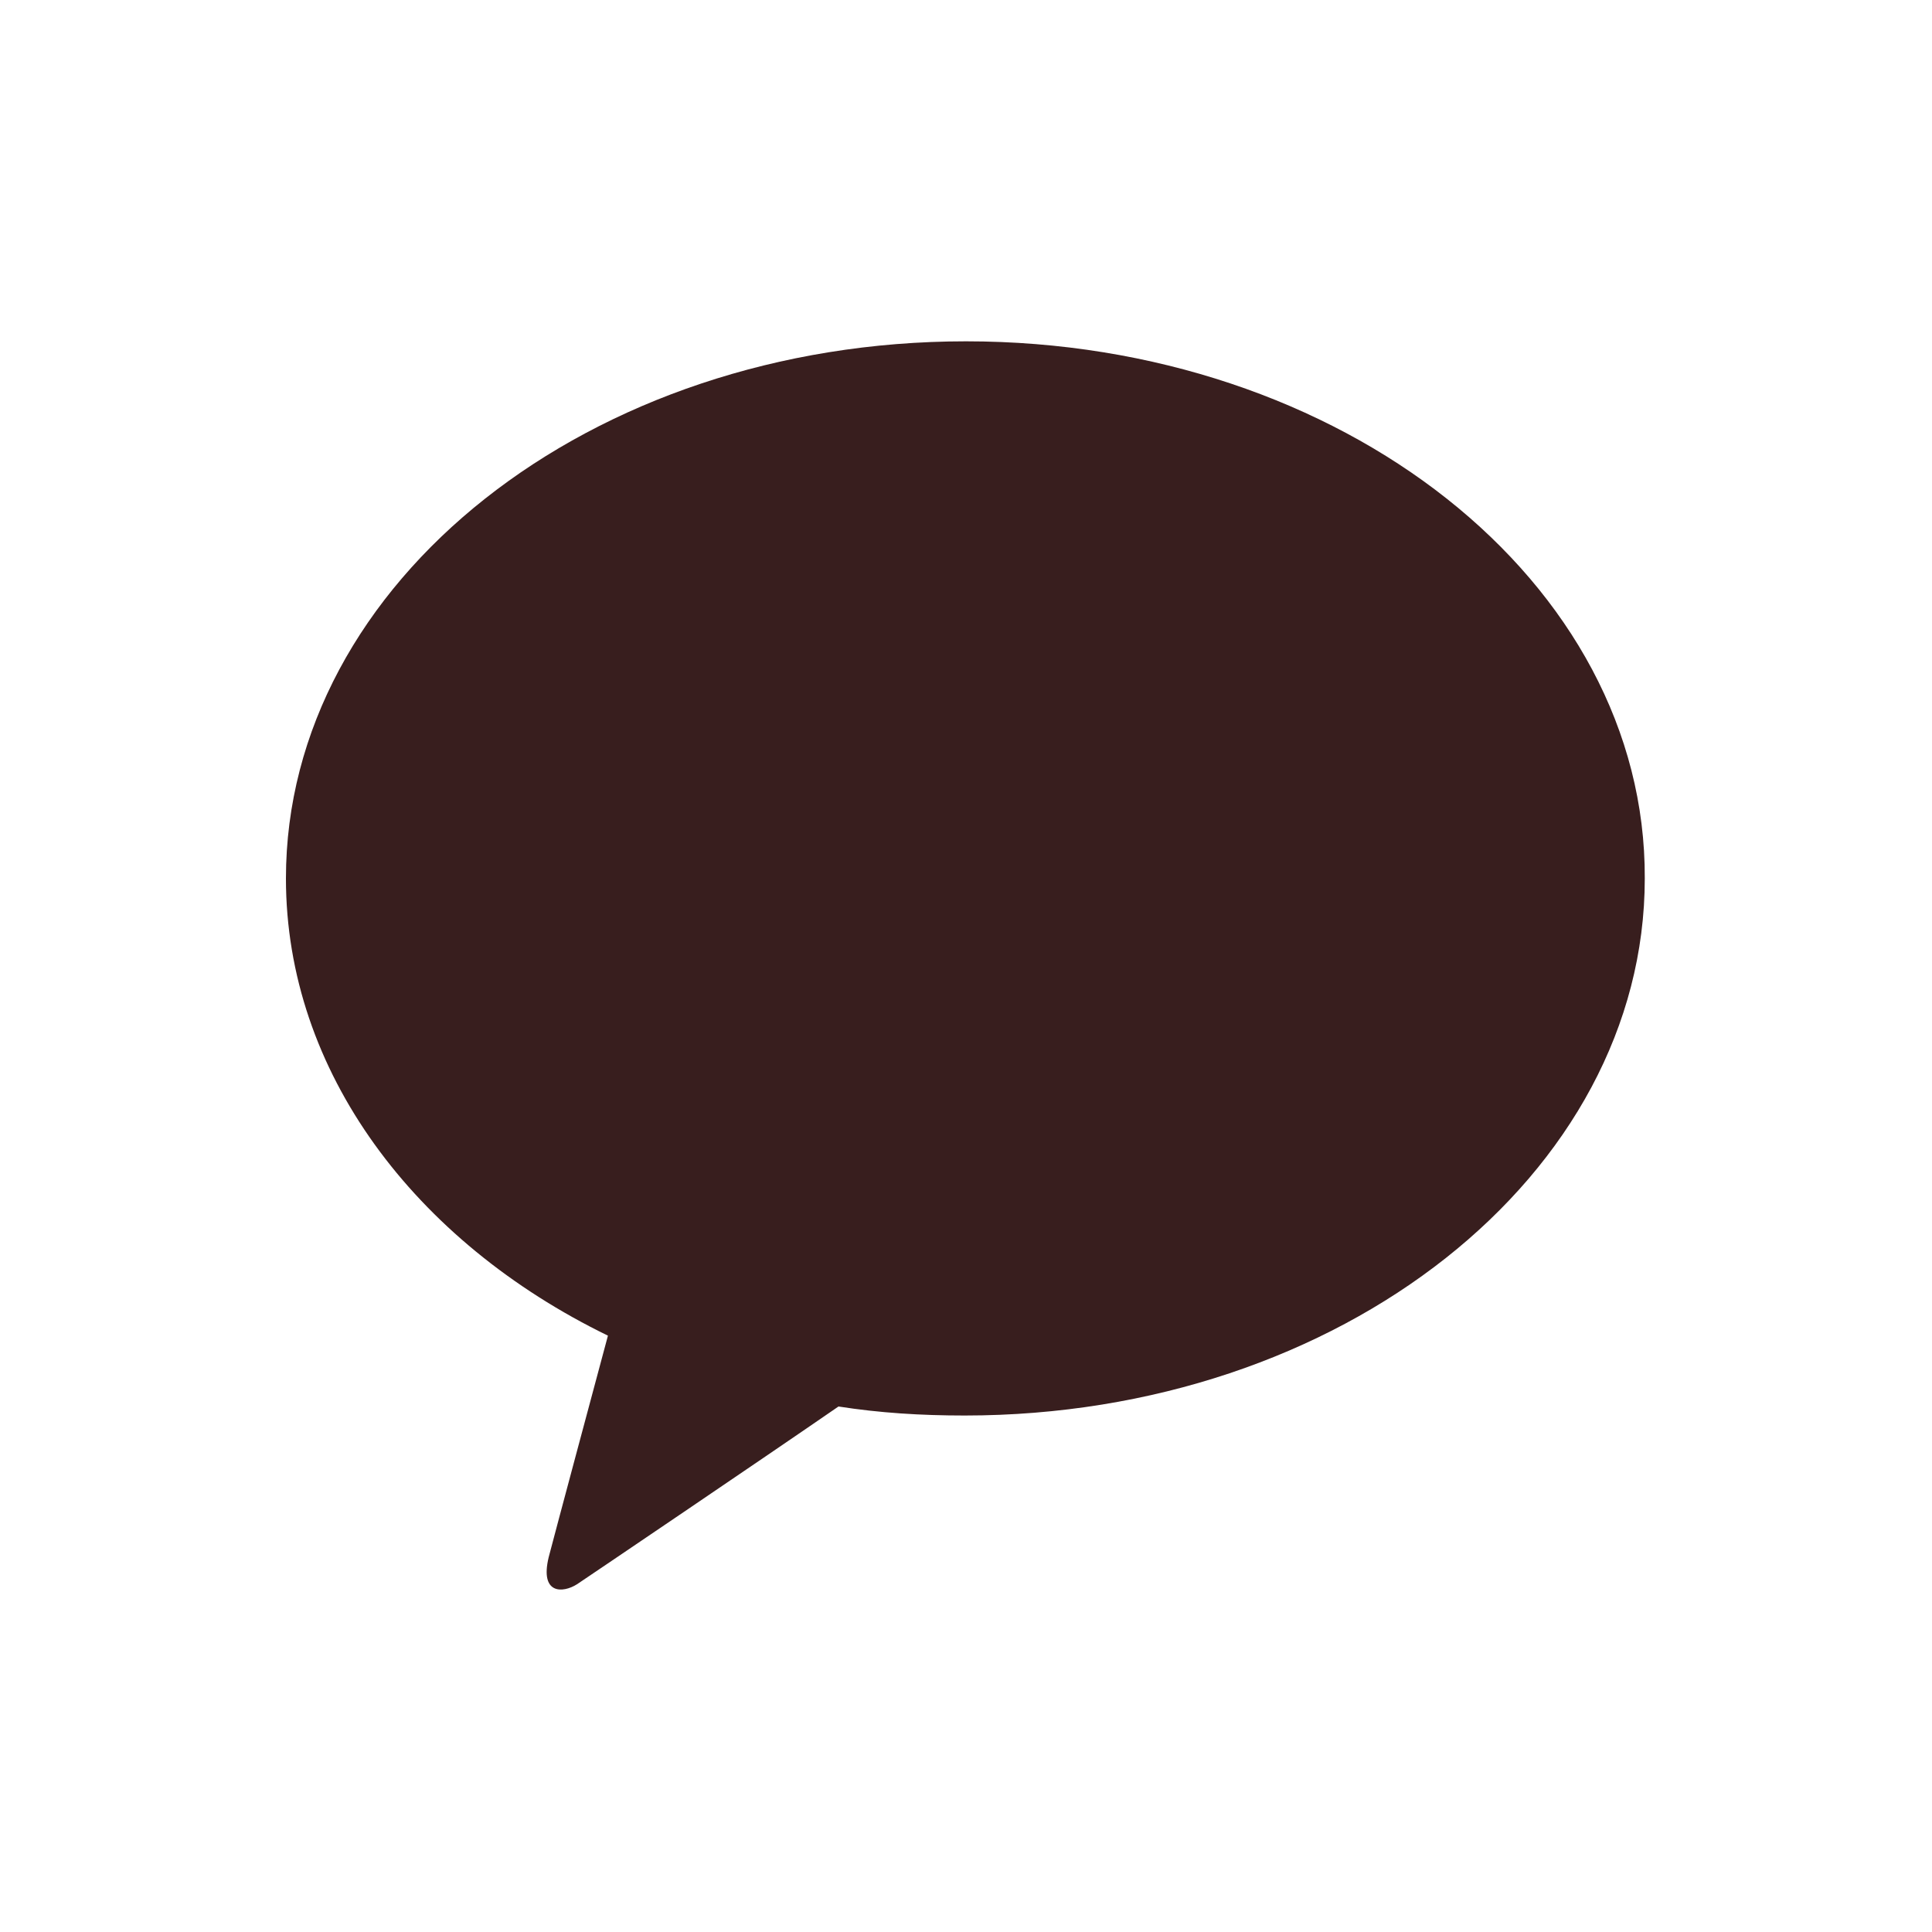 <?xml version="1.0" encoding="utf-8"?>
<!-- Generator: Adobe Illustrator 24.3.0, SVG Export Plug-In . SVG Version: 6.00 Build 0)  -->
<svg version="1.1" id="레이어_1" xmlns="http://www.w3.org/2000/svg" xmlns:xlink="http://www.w3.org/1999/xlink" x="0px"
	 y="0px" viewBox="0 0 150 150" style="enable-background:new 0 0 150 150;" xml:space="preserve">
<style type="text/css">
	.st0{fill:#381E1E;}
</style>
<path class="st0" d="M75,26.5c-29.2,0-52.8,18.7-52.8,41.7c0,15,10,28.2,25,35.5c-1.1,4.1-4,14.9-4.6,17.2c-0.7,2.9,1.1,2.8,2.2,2.1
	c0.9-0.6,14.5-9.8,20.3-13.8c3.2,0.5,6.4,0.7,9.8,0.7c29.2,0,52.8-18.7,52.8-41.7C127.8,45.2,104.2,26.5,75,26.5"/>
</svg>
